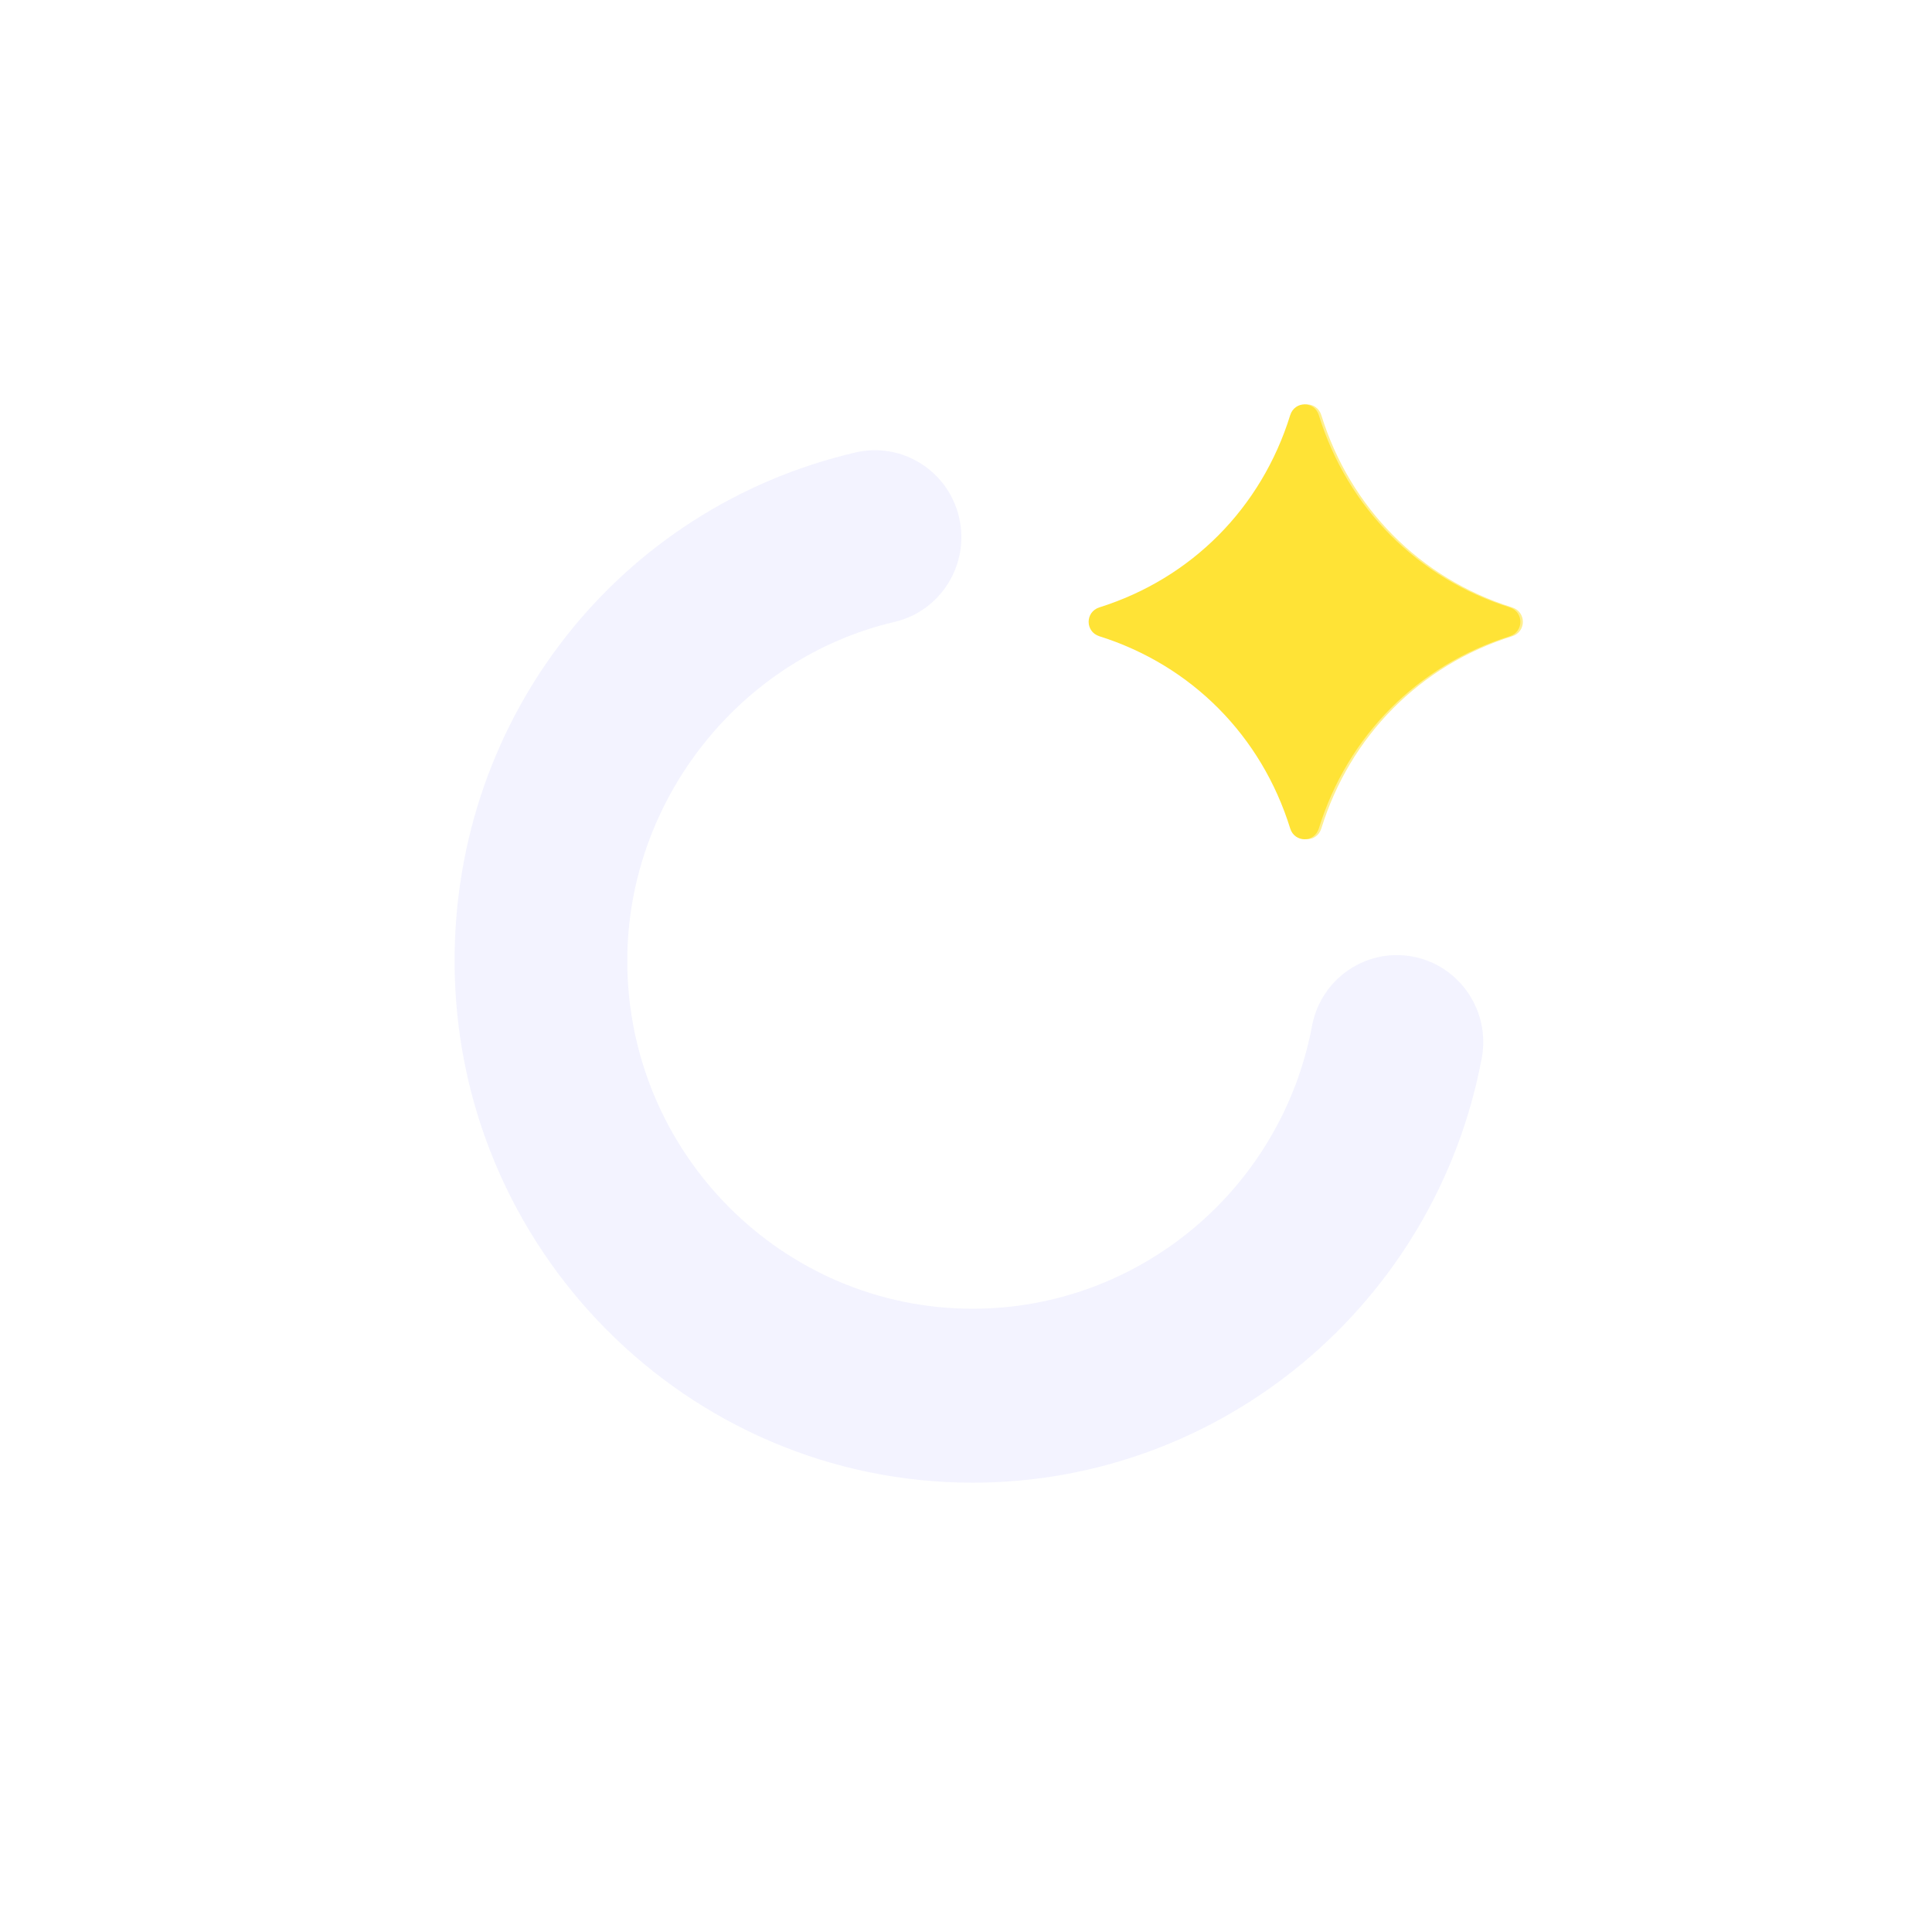 <svg width="85" height="85" viewBox="0 0 85 85" fill="none" xmlns="http://www.w3.org/2000/svg">
<g clip-path="url(#clip0_102_38)">
<g opacity="0.75" filter="url(#filter0_f_102_38)">
<path opacity="0.75" fill-rule="evenodd" clip-rule="evenodd" d="M66.527 27.993C62.478 29.268 59.398 32.369 58.133 36.448C57.936 37.083 57.069 37.083 56.872 36.448C55.607 32.369 52.527 29.268 48.478 27.993C47.847 27.794 47.847 26.921 48.478 26.722C52.527 25.448 55.607 22.347 56.872 18.267C57.069 17.632 57.936 17.632 58.133 18.267C59.398 22.347 62.478 25.448 66.527 26.722C67.158 26.921 67.158 27.794 66.527 27.993Z" fill="#FFE336"/>
</g>
<path fill-rule="evenodd" clip-rule="evenodd" d="M66.418 27.993C62.37 29.268 59.289 32.369 58.024 36.448C57.827 37.083 56.961 37.083 56.763 36.448C55.498 32.369 52.418 29.268 48.369 27.993C47.738 27.794 47.738 26.921 48.369 26.722C52.418 25.448 55.498 22.347 56.763 18.267C56.961 17.632 57.827 17.632 58.024 18.267C59.289 22.347 62.37 25.448 66.418 26.722C67.049 26.921 67.049 27.794 66.418 27.993Z" fill="#FFE336"/>
<path fill-rule="evenodd" clip-rule="evenodd" d="M42.794 65.232C30.225 65.232 20 54.932 20 42.273C20 31.532 27.252 22.335 37.636 19.906C39.682 19.433 41.722 20.71 42.197 22.769C42.671 24.827 41.399 26.883 39.355 27.361C32.543 28.955 27.598 35.226 27.598 42.273C27.598 50.712 34.416 57.579 42.794 57.579C50.087 57.579 56.367 52.345 57.725 45.134C58.115 43.058 60.102 41.693 62.166 42.089C64.227 42.482 65.581 44.486 65.19 46.561C63.151 57.38 53.733 65.232 42.794 65.232Z" fill="#F3F3FF"/>
</g>
<defs>
<filter id="filter0_f_102_38" x="29.036" y="-1.178" width="56.934" height="57.071" filterUnits="userSpaceOnUse" color-interpolation-filters="sRGB">
<feFlood flood-opacity="0" result="BackgroundImageFix"/>
<feBlend mode="normal" in="SourceGraphic" in2="BackgroundImageFix" result="shape"/>
<feGaussianBlur stdDeviation="9.485" result="effect1_foregroundBlur_102_38"/>
</filter>
<clipPath id="clip0_102_38">
<rect width="85" height="85" fill="white"/>
</clipPath>
</defs>
</svg>
